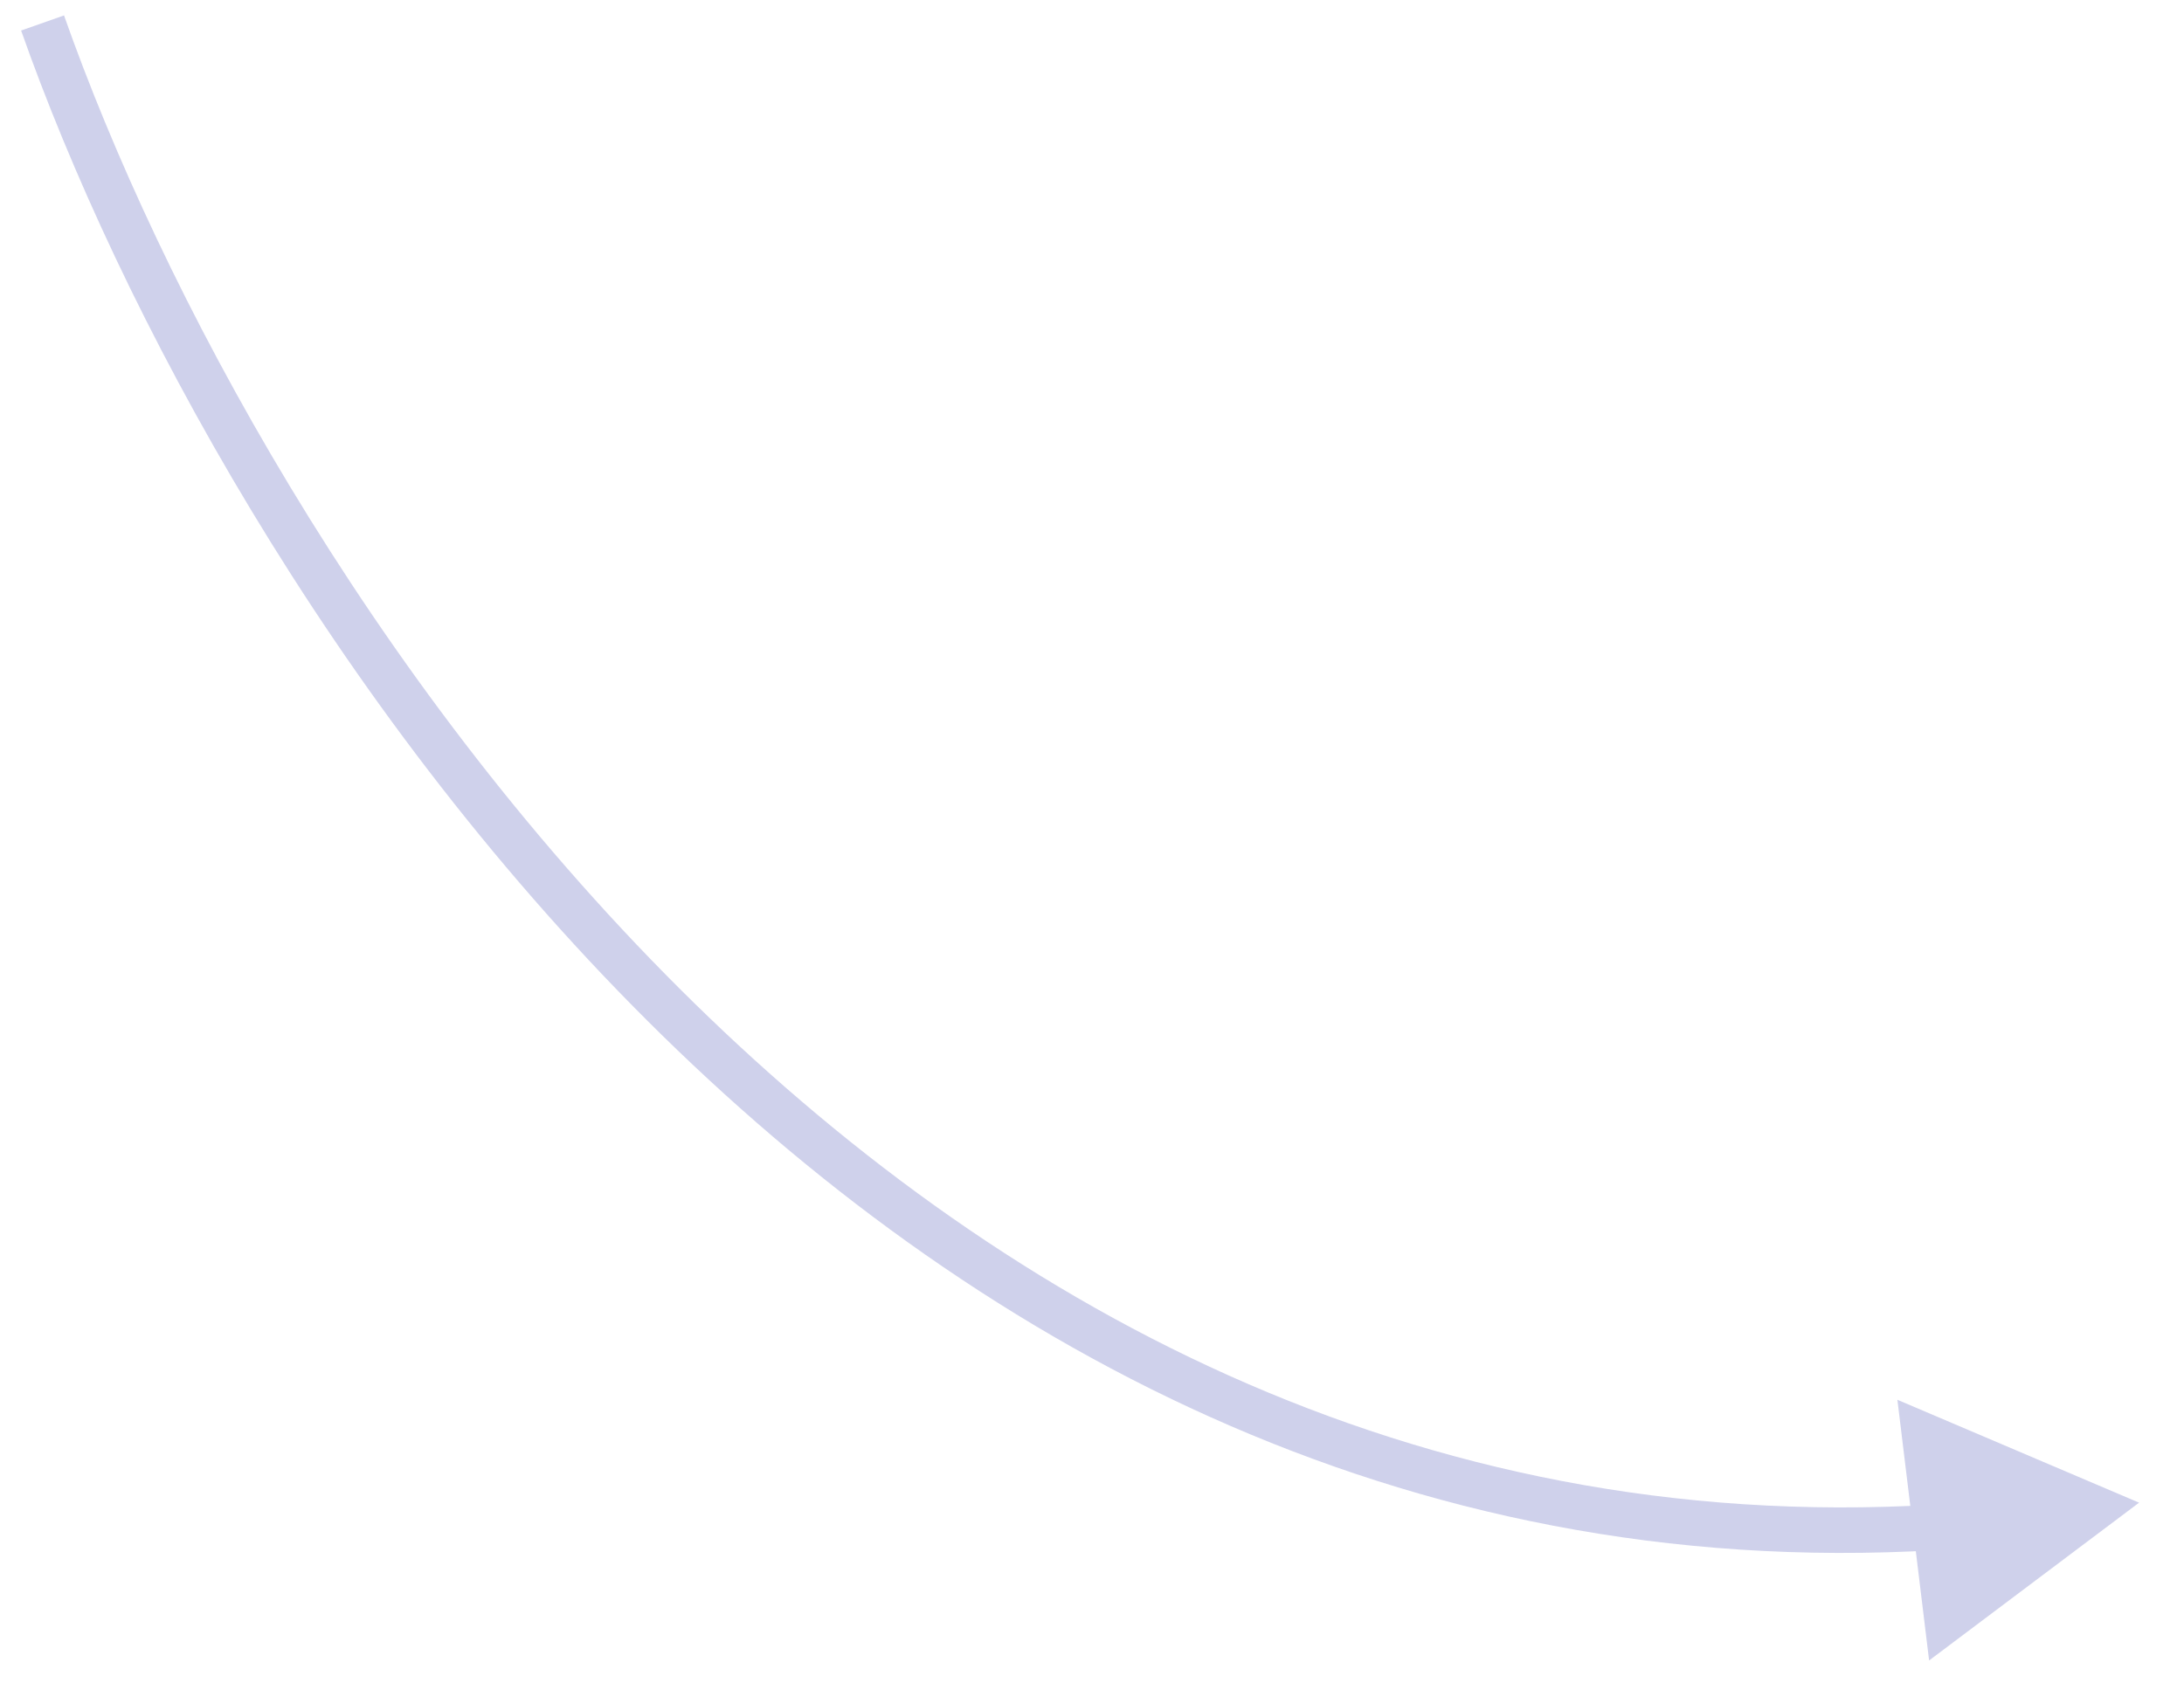 <?xml version="1.0" encoding="UTF-8"?> <svg xmlns="http://www.w3.org/2000/svg" width="48" height="37" viewBox="0 0 48 37" fill="none"> <path d="M47.013 33.034L41.701 30.772L42.398 36.503L47.013 33.034ZM0.464 0.671C2.611 6.765 7.215 15.447 14.231 22.442C21.252 29.442 30.723 34.78 42.573 34.077L42.514 33.078C31.029 33.76 21.822 28.598 14.937 21.734C8.046 14.864 3.514 6.318 1.407 0.339L0.464 0.671Z" fill="#6066BC" fill-opacity="0.3"></path> </svg> 